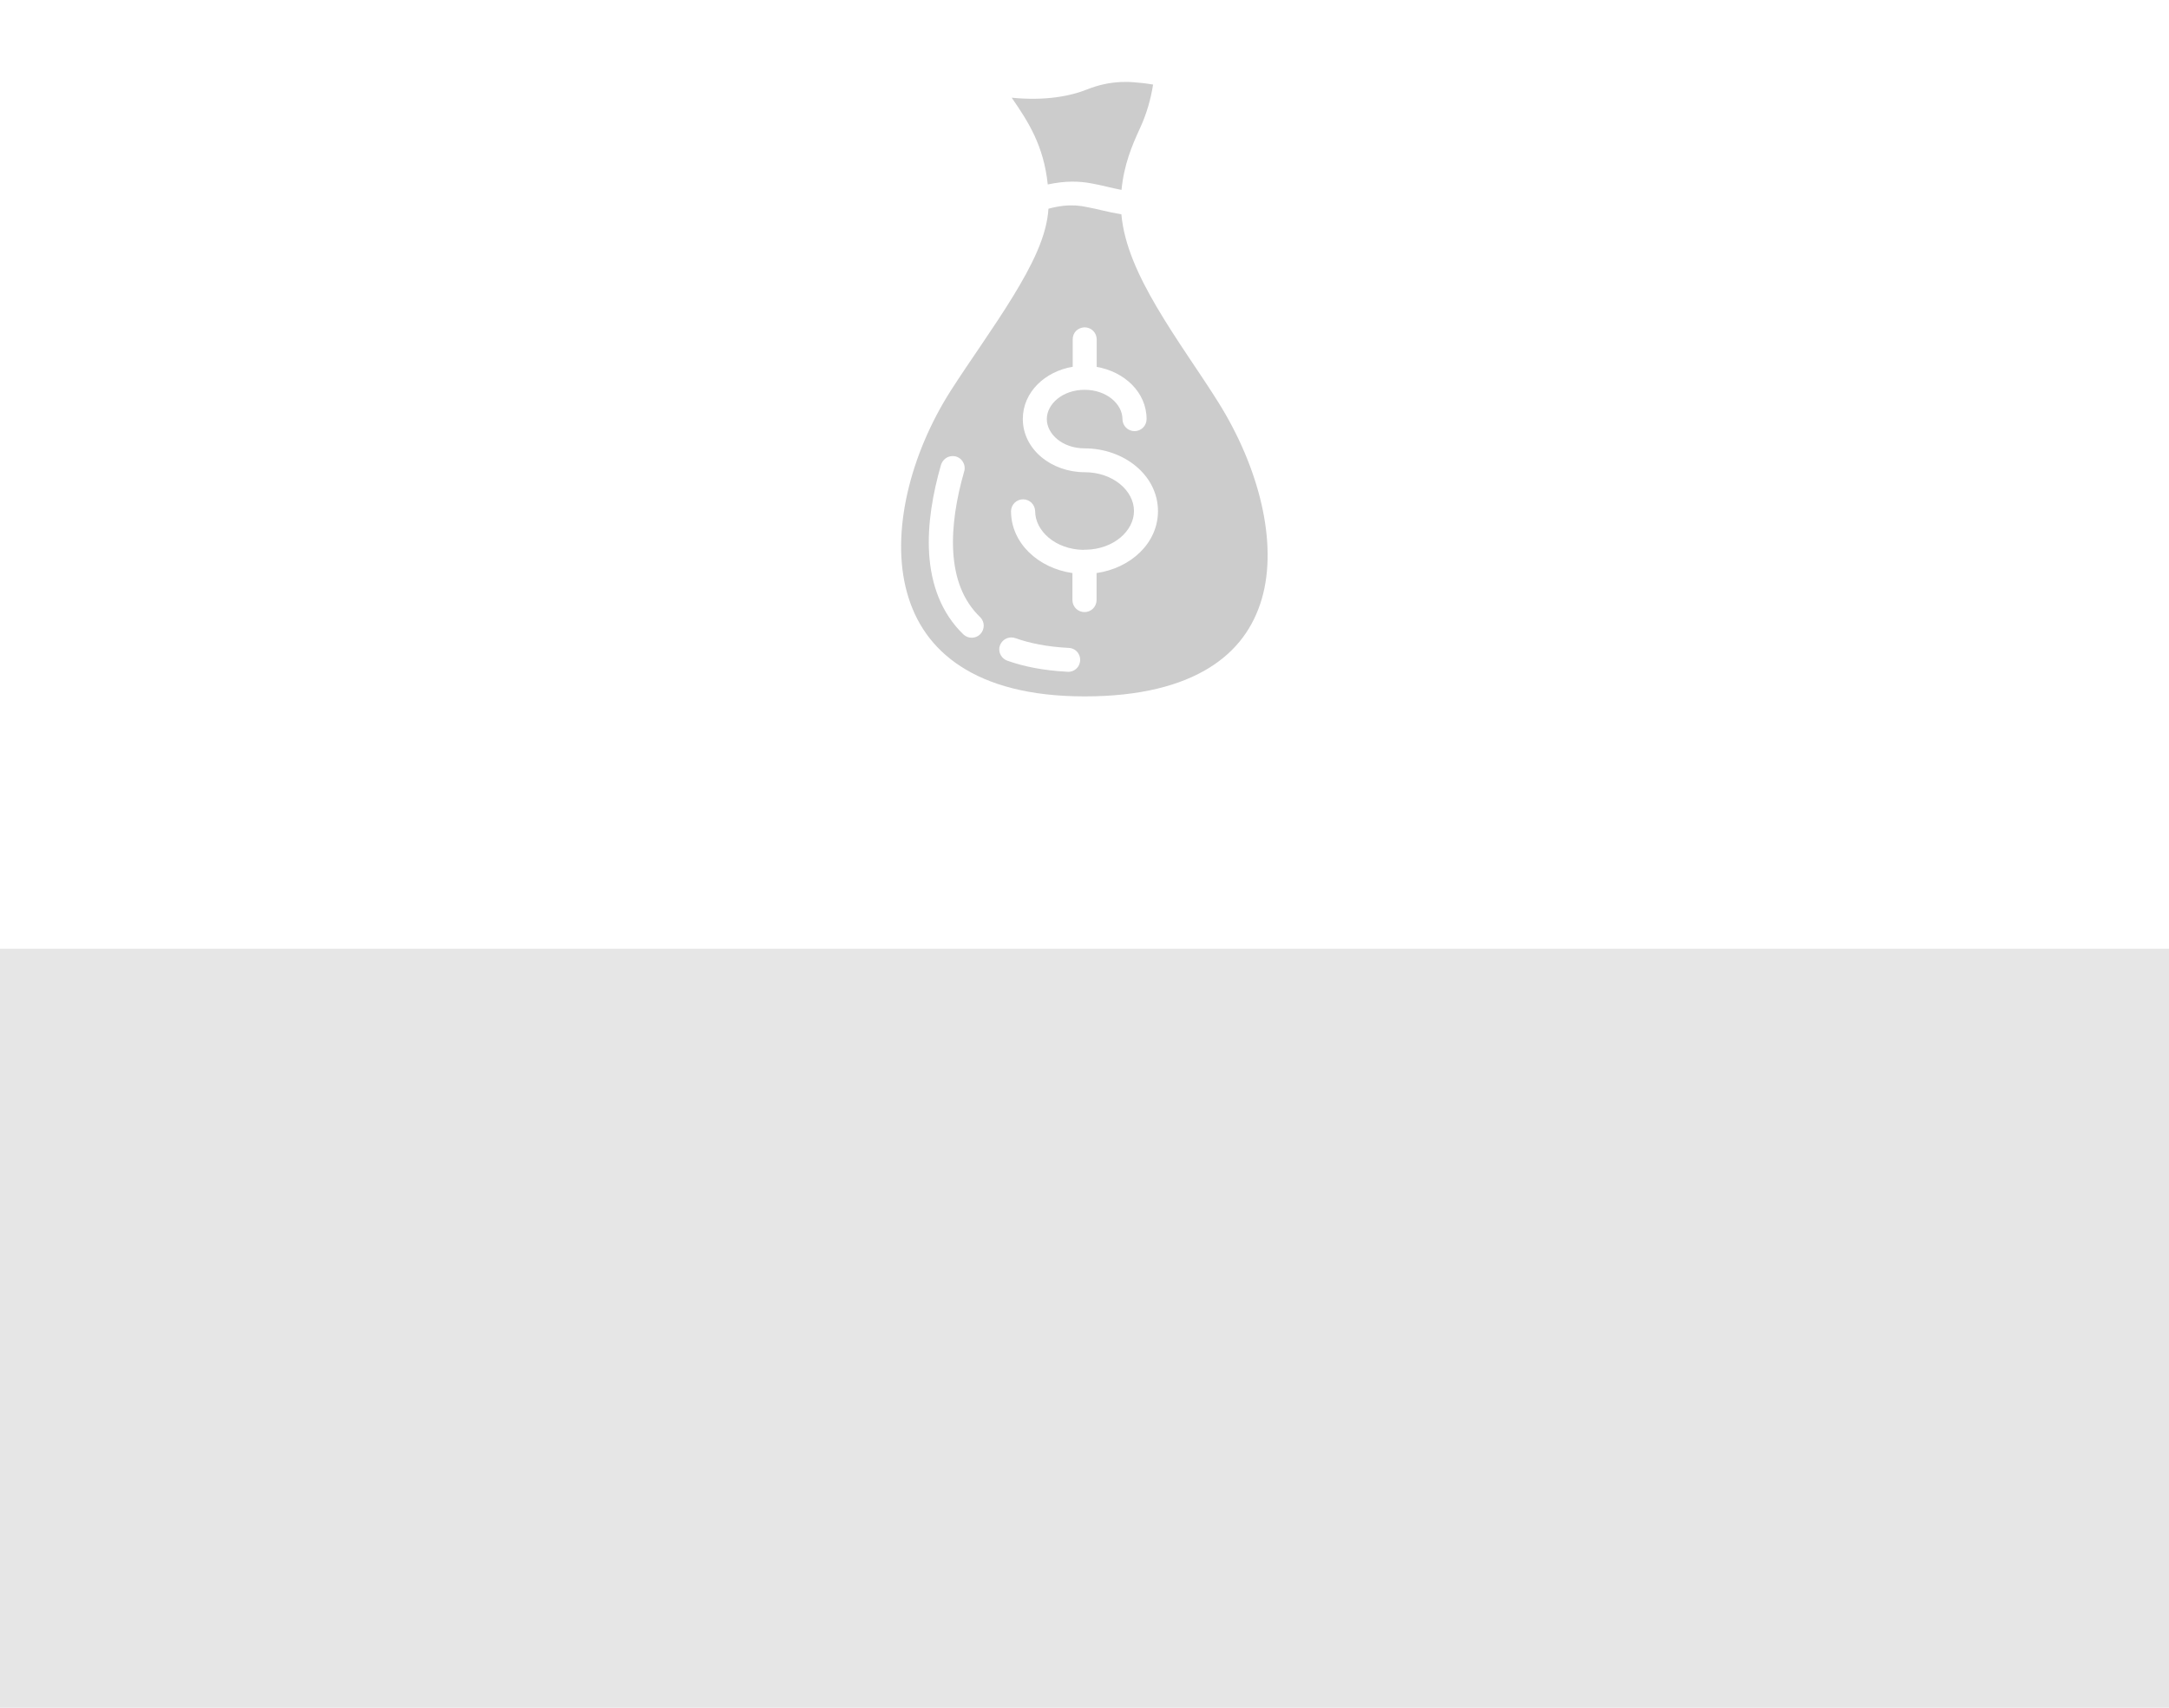 <?xml version="1.0" encoding="utf-8"?>
<!-- Generator: Adobe Illustrator 24.0.0, SVG Export Plug-In . SVG Version: 6.00 Build 0)  -->
<svg version="1.1" id="圖層_1" xmlns="http://www.w3.org/2000/svg" xmlns:xlink="http://www.w3.org/1999/xlink" x="0px" y="0px"
	 viewBox="0 0 160 126" style="enable-background:new 0 0 160 126;" xml:space="preserve">
<style type="text/css">
	.st0{fill:#E6E6E6;}
	.st1{display:none;}
	.st2{display:inline;}
	.st3{fill:#0B4654;}
	.st4{display:none;fill:#0B4654;}
	.st5{clip-path:url(#SVGID_2_);}
	.st6{fill:#CCCCCC;}
</style>
<rect y="70" class="st0" width="160" height="56"/>
<g class="st1">
	<g class="st2">
		<path class="st3" d="M329.65-8.39c-0.34,2.06-2.29,3.46-4.35,3.12c-2.06-0.34-3.46-2.29-3.12-4.35c0.34-2.06,2.29-3.46,4.35-3.12
			C328.59-12.4,329.99-10.46,329.65-8.39"/>
		<path class="st3" d="M325.72-3.74c2.3,0.2,3.89,2.38,3.39,4.63l-2.27,10.22c-0.33,1.41-1.71,2.38-3.24,2.29l0,0
			c-1.73-0.1-3.02-1.5-2.89-3.11l0.86-10.54C321.75-2.35,323.61-3.92,325.72-3.74L325.72-3.74z"/>
		<path class="st3" d="M321.19,9.63l5.41,0.56l-3.07,16.58c-0.1,0.56-0.61,0.94-1.18,0.89l0,0c-0.56-0.05-0.98-0.52-0.99-1.08
			L321.19,9.63z"/>
		<path class="st3" d="M326.35-1.81l4.72,3.49c0.2,0.15,0.48,0.13,0.65-0.05l3.84-3.92c0.19-0.19,0.47-0.25,0.72-0.14l0,0
			c0.37,0.16,0.51,0.61,0.3,0.94l-4.18,6.59c-0.17,0.27-0.52,0.38-0.81,0.25l-7.37-3.13L326.35-1.81z"/>
	</g>
	<g class="st2">
		<path class="st3" d="M345.71-8.39c0.34,2.06,2.29,3.46,4.35,3.12c2.06-0.34,3.46-2.29,3.12-4.35c-0.34-2.06-2.29-3.46-4.35-3.12
			C346.77-12.4,345.37-10.46,345.71-8.39"/>
		<path class="st3" d="M349.64-3.74c-2.3,0.2-3.89,2.38-3.39,4.63l2.27,10.22c0.33,1.41,1.71,2.38,3.24,2.29l0,0
			c1.73-0.1,3.02-1.5,2.89-3.11l-0.86-10.54C353.61-2.35,351.75-3.92,349.64-3.74L349.64-3.74z"/>
		<path class="st3" d="M354.17,9.63l-5.41,0.56l3.07,16.58c0.1,0.56,0.61,0.94,1.18,0.89l0,0c0.56-0.05,0.98-0.52,0.99-1.08
			L354.17,9.63z"/>
		<path class="st3" d="M348.16-0.4l-3.55,5.42c-0.07,0.24-0.3,0.39-0.55,0.36l-5.43-0.76c-0.26-0.04-0.52,0.09-0.65,0.32l0,0
			c-0.2,0.35-0.03,0.79,0.34,0.93l7.34,2.66c0.3,0.11,0.64-0.02,0.8-0.3l5.88-6.76L348.16-0.4z"/>
	</g>
</g>
<polygon class="st4" points="160,98 151.28,70 151.28,70 151.28,70 151.28,70 151.28,70 0,70 0,125.95 151.28,125.95 151.28,126 "/>
<g>
	<defs>
		<rect id="SVGID_1_" x="53" width="54" height="54"/>
	</defs>
	<clipPath id="SVGID_2_">
		<use xlink:href="#SVGID_1_"  style="overflow:visible;"/>
	</clipPath>
	<g class="st5">
		<path class="st6" d="M82.71,6.05c-0.9,0.04-1.68,0.22-2.47,0.53c-1.32,0.53-3.17,0.87-5.61,0.63c1.21,1.75,2.36,3.52,2.66,6.4
			c1.29-0.28,2.32-0.25,3.22-0.08c0.79,0.14,1.47,0.34,2.22,0.48c0.18-1.86,0.78-3.29,1.35-4.52c0.52-1.13,0.8-2.15,0.98-3.25
			c-0.51-0.09-0.97-0.14-1.41-0.17C83.32,6.04,83.01,6.04,82.71,6.05L82.71,6.05z M79.35,15.16c-0.57-0.03-1.2,0.02-2.01,0.24
			c-0.12,2.03-1.23,4.2-2.61,6.46c-1.45,2.37-3.22,4.81-4.6,6.97c-3,4.71-4.45,10.5-3.22,14.9c0.61,2.2,1.86,4.07,3.95,5.43
			c2.09,1.36,5.06,2.22,9.15,2.22c4.09,0,7.08-0.81,9.16-2.09c2.08-1.28,3.3-3.03,3.91-5.11c1.21-4.16-0.23-9.73-3.19-14.47
			c-1.34-2.15-3.12-4.6-4.58-7.09c-1.32-2.25-2.39-4.54-2.59-6.81c-1-0.16-1.8-0.4-2.53-0.53C79.92,15.22,79.64,15.18,79.35,15.16
			L79.35,15.16z M80,24.15c0.24,0,0.47,0.09,0.64,0.26c0.17,0.17,0.26,0.4,0.26,0.64v2.02c2.04,0.35,3.68,1.87,3.68,3.85
			c0,0.49-0.4,0.89-0.89,0.89c-0.49,0-0.89-0.4-0.89-0.89c0-1.1-1.16-2.16-2.79-2.16s-2.79,1.05-2.79,2.16
			c0,1.1,1.15,2.16,2.79,2.16c2.9,0,5.41,1.98,5.41,4.63c0,2.37-2.02,4.21-4.53,4.57v2.01c-0.01,0.48-0.4,0.87-0.89,0.87
			c-0.48,0-0.88-0.38-0.89-0.87v-2.01c-2.51-0.36-4.53-2.2-4.53-4.57c0.01-0.48,0.4-0.87,0.89-0.87c0.48,0,0.87,0.38,0.89,0.87
			c0,1.47,1.5,2.82,3.55,2.86c0.03,0,0.05-0.01,0.08-0.01c0.04,0,0.07,0,0.11,0c2.05-0.04,3.55-1.39,3.55-2.86
			c0-1.49-1.54-2.86-3.64-2.86c-2.43,0-4.56-1.67-4.56-3.93c0-1.98,1.64-3.51,3.68-3.85v-2.02c0-0.24,0.08-0.46,0.25-0.63
			C79.54,24.25,79.77,24.16,80,24.15L80,24.15z M70.25,33.65c0.29-0.01,0.56,0.12,0.73,0.35c0.17,0.23,0.23,0.52,0.14,0.8
			c-0.56,1.94-0.92,4.05-0.8,5.95c0.12,1.9,0.7,3.55,1.99,4.79c0.34,0.34,0.34,0.89,0.01,1.24c-0.33,0.35-0.89,0.36-1.24,0.04
			c-1.68-1.61-2.4-3.76-2.54-5.96c-0.14-2.2,0.28-4.48,0.87-6.55C69.53,33.92,69.86,33.66,70.25,33.65L70.25,33.65z M74.58,47.03
			c0.12,0,0.24,0.02,0.35,0.06c1.04,0.37,2.32,0.63,3.87,0.71c0.33,0,0.63,0.18,0.78,0.47c0.15,0.29,0.13,0.64-0.05,0.91
			c-0.18,0.27-0.5,0.42-0.83,0.38c-1.69-0.09-3.14-0.37-4.38-0.81c-0.41-0.14-0.66-0.55-0.6-0.97
			C73.79,47.36,74.15,47.04,74.58,47.03L74.58,47.03z"/>
	</g>
</g>
</svg>

